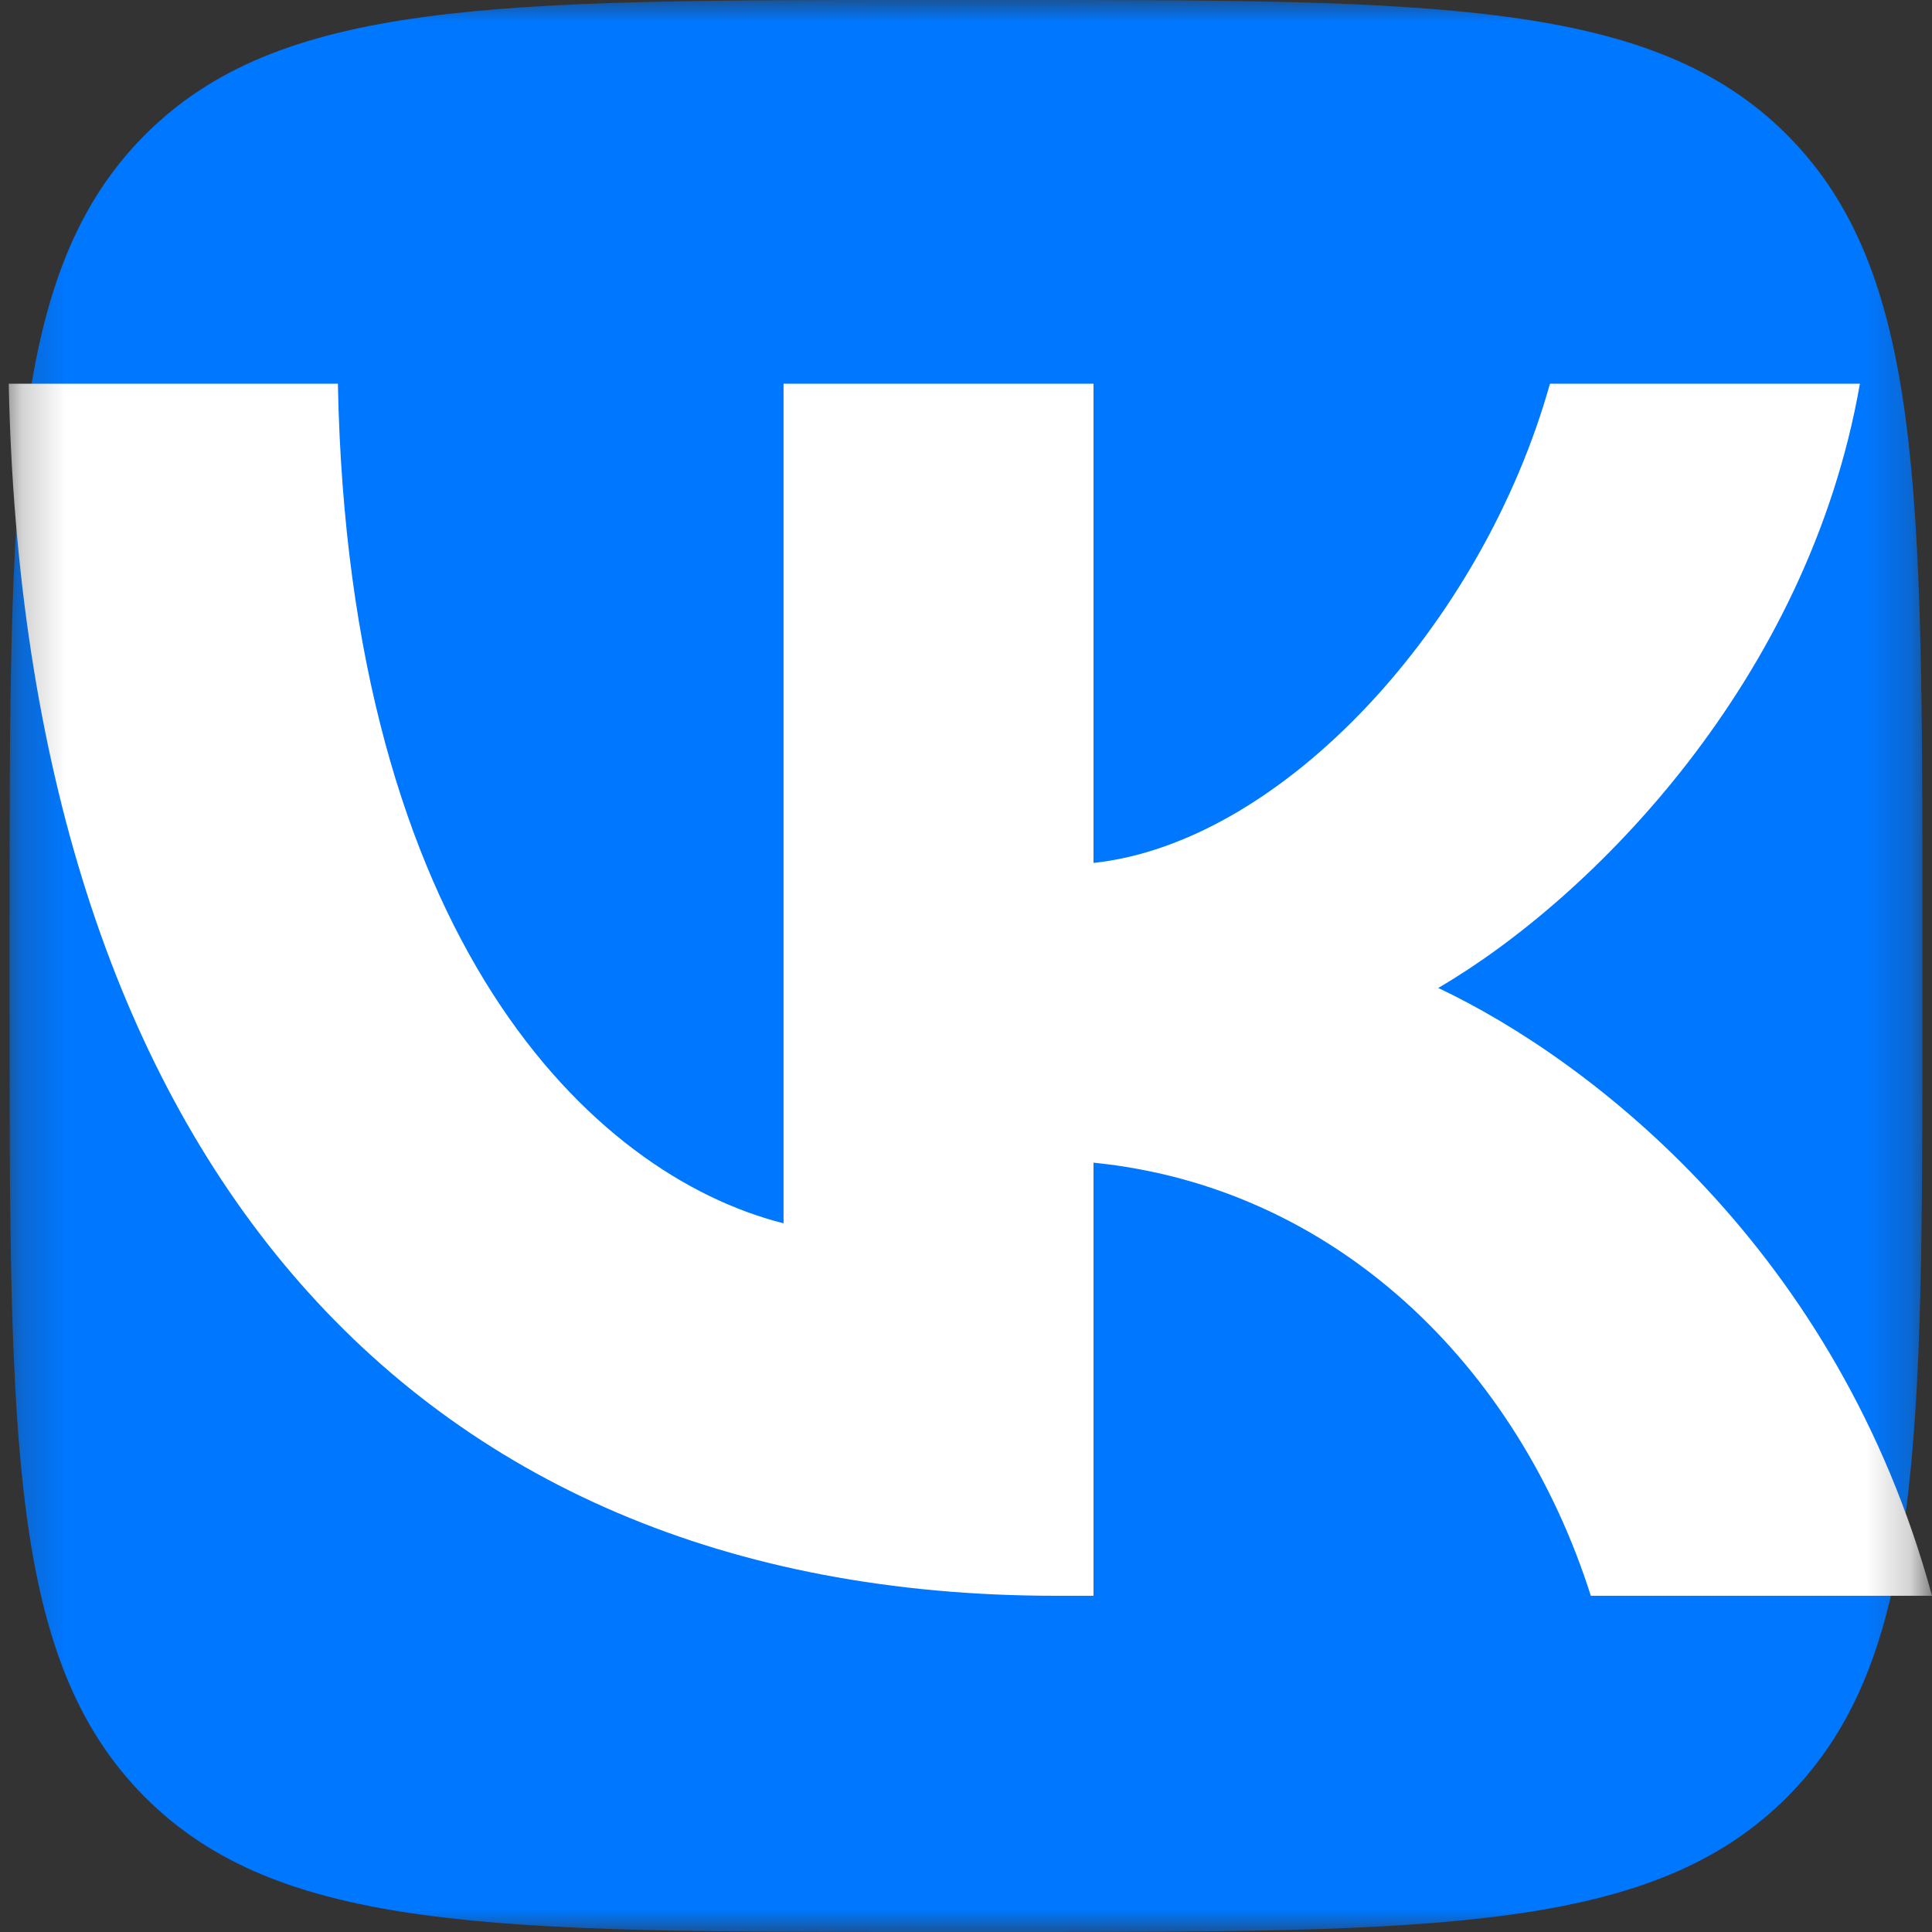 <svg width="44" height="44" viewBox="0 0 44 44" fill="none" xmlns="http://www.w3.org/2000/svg">
<rect x="0" y="0" width="44" height="44" fill="#333333" stroke="none"/>
<g clip-path="url(#clip0_5266_3355)">
<mask id="mask0_5266_3355" style="mask-type:luminance" maskUnits="userSpaceOnUse" x="0" y="0" width="44" height="44">
<path d="M43.782 0H0.218V44H43.782V0Z" fill="white"/>
</mask>
<g mask="url(#mask0_5266_3355)">
<path d="M0.218 21.12C0.218 11.164 0.218 6.186 3.28 3.093C6.342 0 11.271 0 21.129 0H22.871C32.729 0 37.657 0 40.72 3.093C43.782 6.186 43.782 11.164 43.782 21.12V22.88C43.782 32.836 43.782 37.814 40.72 40.907C37.657 44 32.729 44 22.871 44H21.129C11.271 44 6.342 44 3.28 40.907C0.218 37.814 0.218 32.836 0.218 22.88V21.12Z" fill="#0077FF"/>
<path d="M24.055 36.343C9.09 36.343 0.554 25.981 0.199 8.739H7.695C7.941 21.394 13.468 26.755 17.845 27.86V8.739H24.904V19.653C29.226 19.184 33.767 14.21 35.299 8.739H42.358C41.182 15.481 36.257 20.455 32.755 22.5C36.257 24.157 41.866 28.496 44 36.343H36.23C34.561 31.093 30.403 27.031 24.904 26.479V36.343H24.055Z" fill="white"/>
</g>
</g>
<defs>
<clipPath id="clip0_5266_3355">
<rect width="44" height="44" fill="white"/>
</clipPath>
</defs>
</svg>
